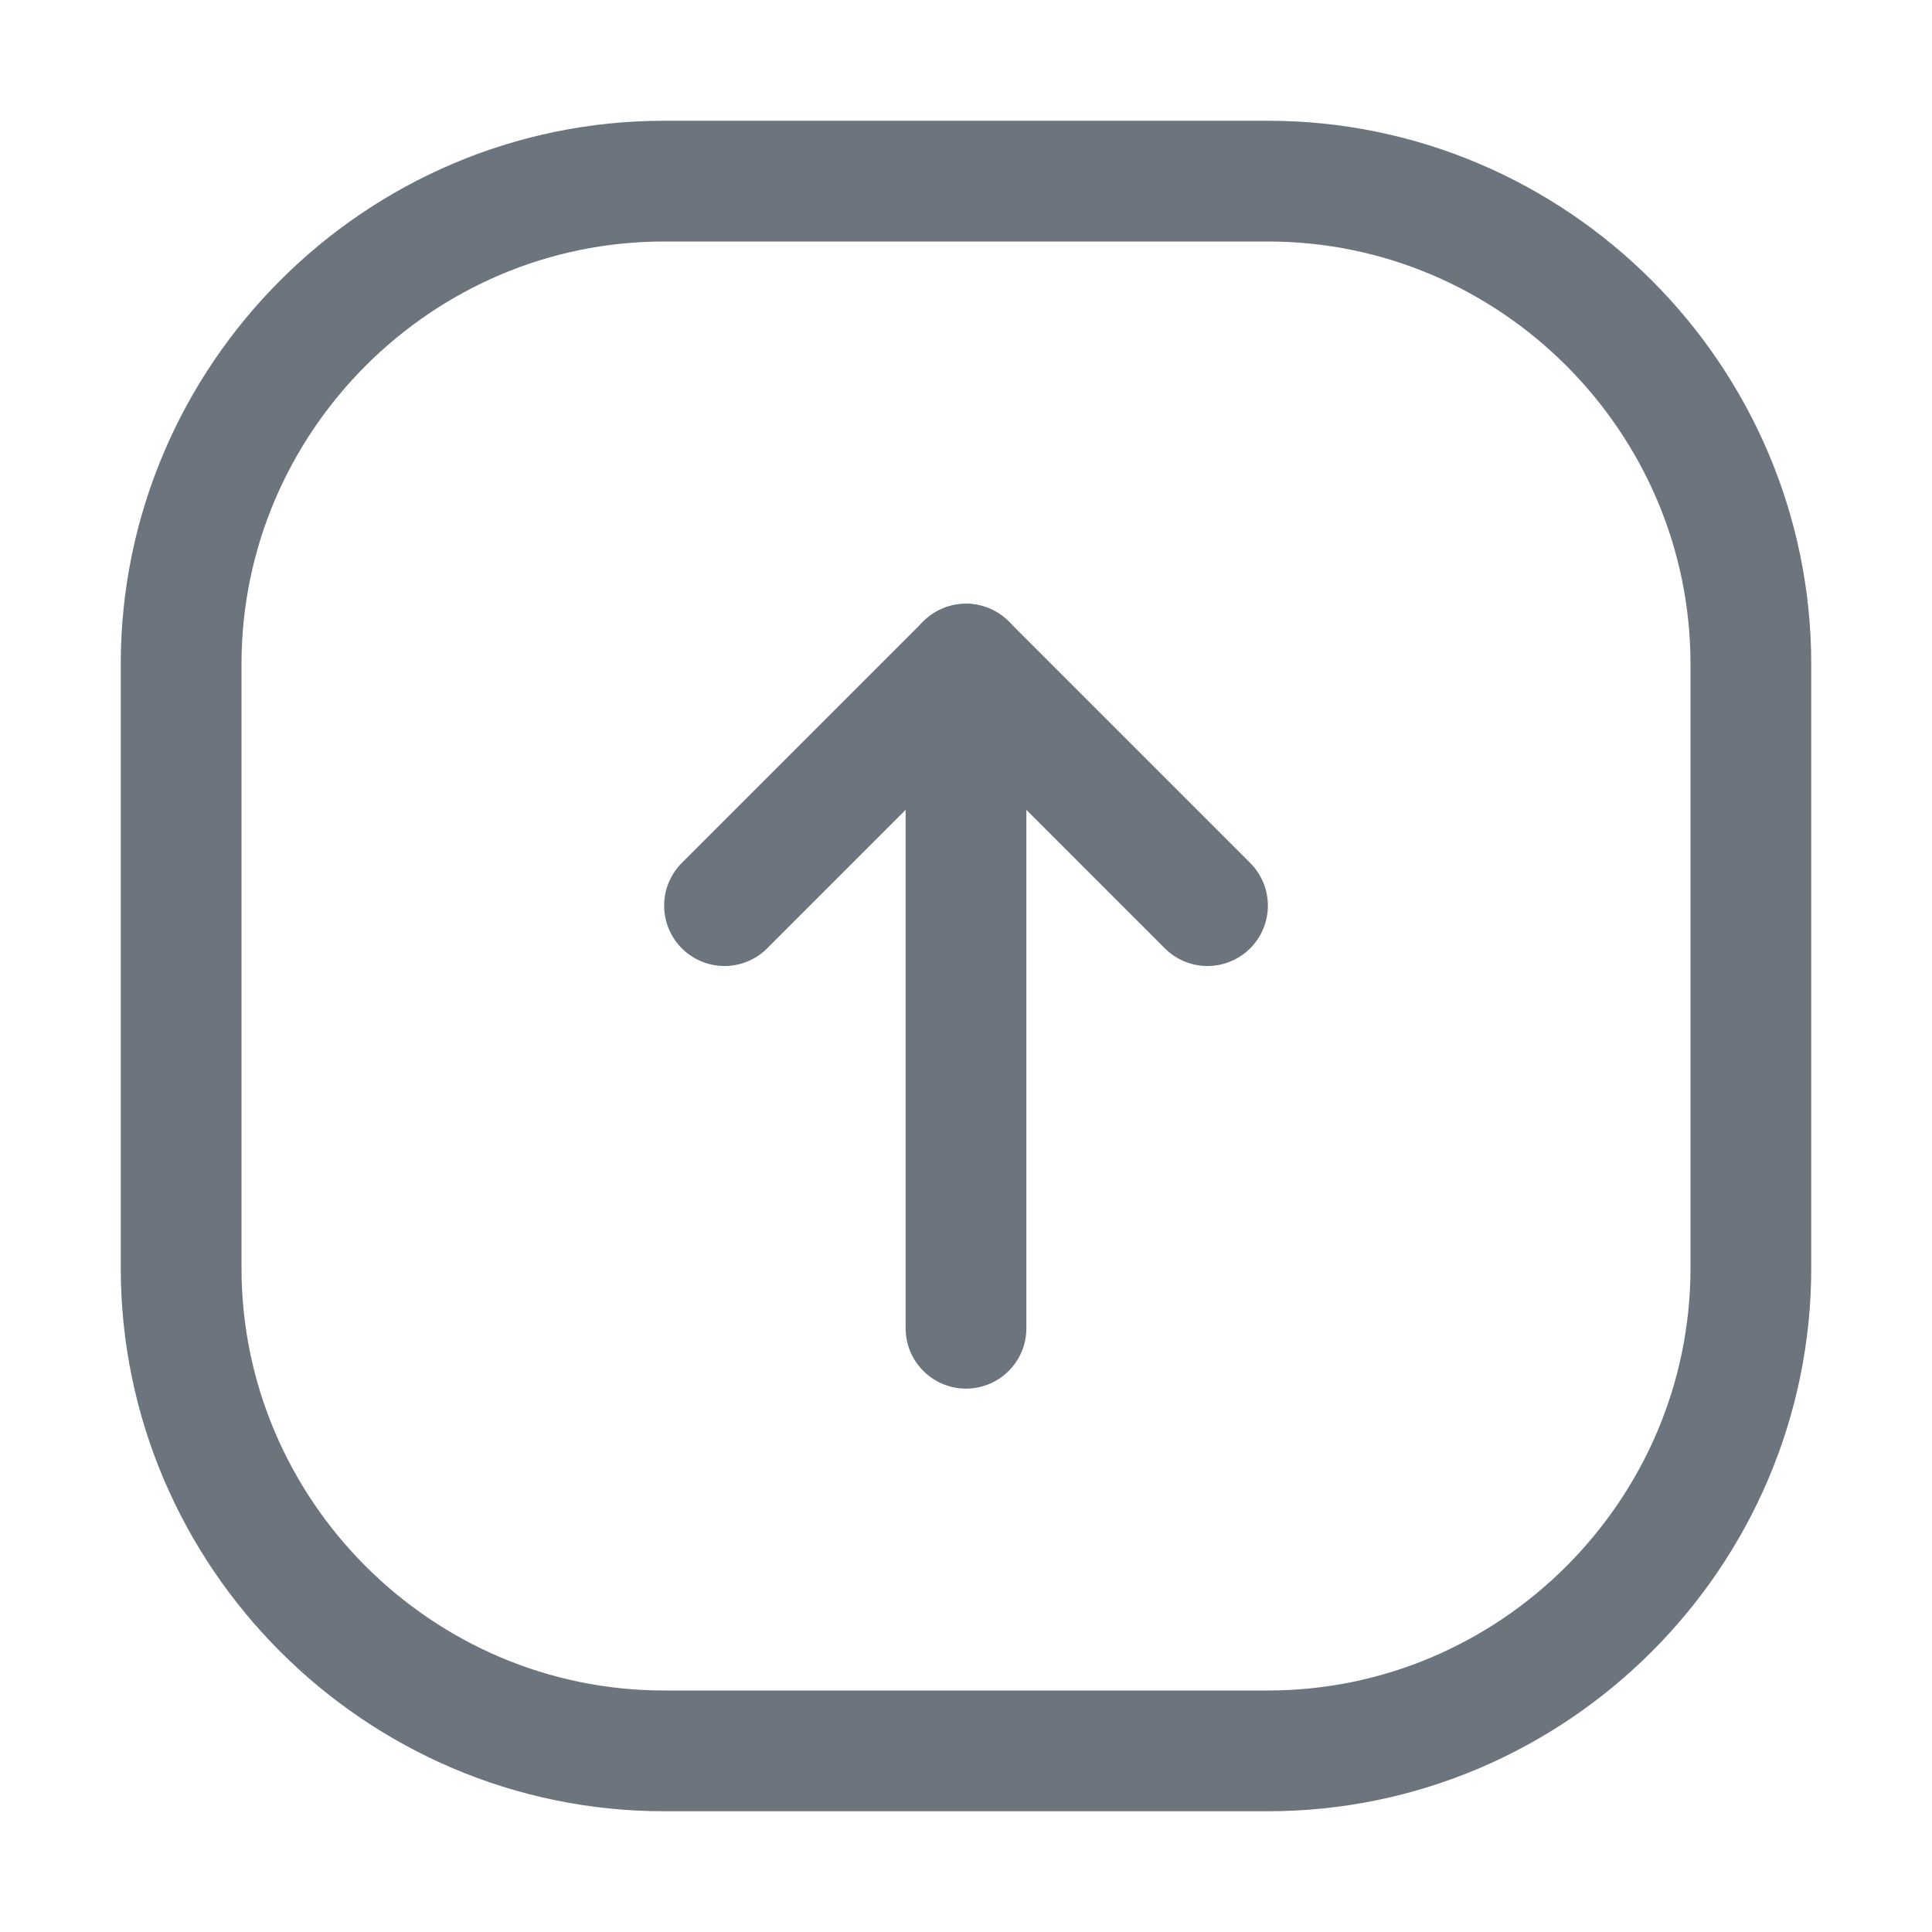 <?xml version="1.0" ?><svg id="Icons" style="enable-background:new 0 0 32 32;" version="1.1" viewBox="0 0 32 32" xml:space="preserve" xmlns="http://www.w3.org/2000/svg" xmlns:xlink="http://www.w3.org/1999/xlink"><style type="text/css">
	.st0{fill:none;stroke:#6c757d;stroke-width:2;stroke-linecap:round;stroke-linejoin:round;stroke-miterlimit:10;}
</style><polyline class="st0" points="12,15 16,11 20,15 "/><line class="st0" x1="16" x2="16" y1="11" y2="22"/><path class="st0" d="M21,29H11c-4.4,0-8-3.6-8-8V11c0-4.4,3.6-8,8-8h10c4.4,0,8,3.6,8,8v10C29,25.4,25.4,29,21,29z"/></svg>